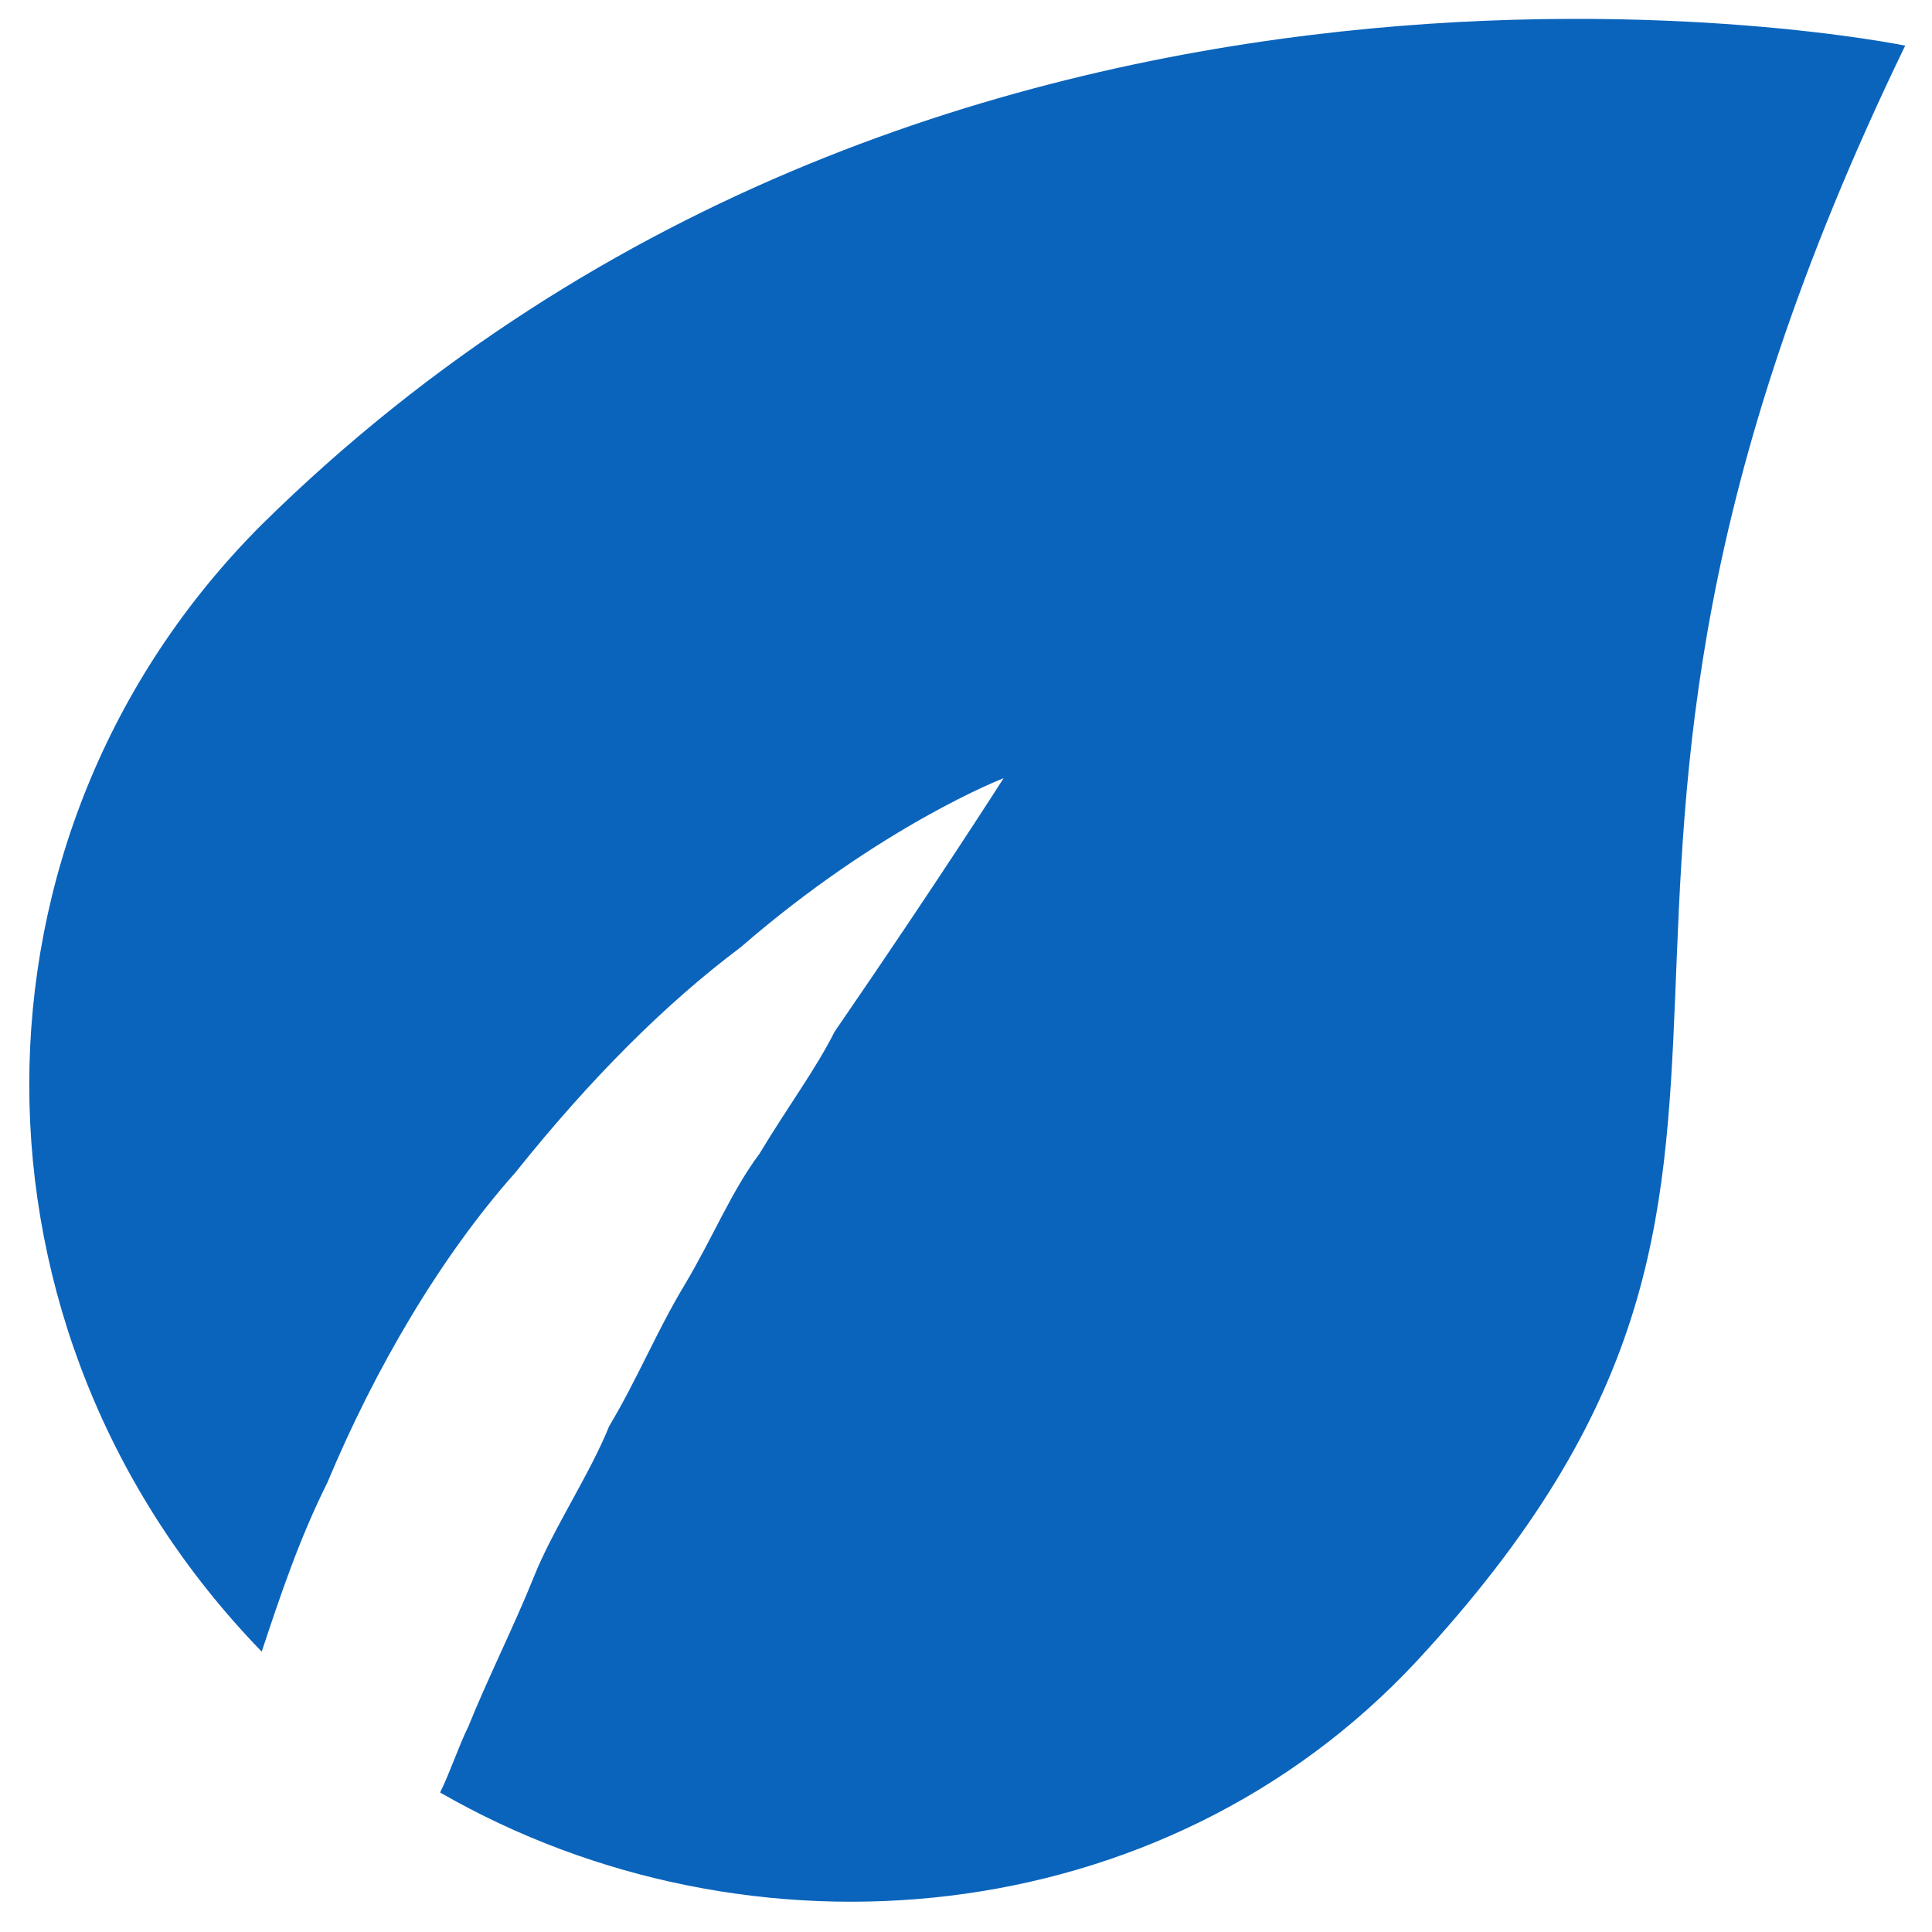 <svg width="24" height="24" viewBox="0 0 24 24" fill="none" xmlns="http://www.w3.org/2000/svg">
<path d="M6.401 14.567C7.334 13.4 8.267 12.467 9.201 11.767C10.951 10.25 12.467 9.667 12.467 9.667C12.467 9.667 11.651 10.95 10.367 12.817C10.134 13.283 9.784 13.75 9.434 14.333C9.084 14.8 8.851 15.383 8.501 15.967C8.151 16.55 7.917 17.133 7.567 17.717C7.334 18.3 6.867 19 6.634 19.583C6.401 20.167 6.051 20.867 5.817 21.45C5.701 21.683 5.584 22.033 5.467 22.267C9.317 24.483 14.451 24.017 17.601 20.633C23.434 14.333 18.301 11.65 23.667 0.567C23.667 0.567 11.767 -1.883 3.251 6.517C-0.599 10.367 -0.599 16.55 3.251 20.517C3.484 19.817 3.717 19.117 4.067 18.417C4.651 17.017 5.467 15.617 6.401 14.567Z" fill="#0A64BC"/>
</svg>
